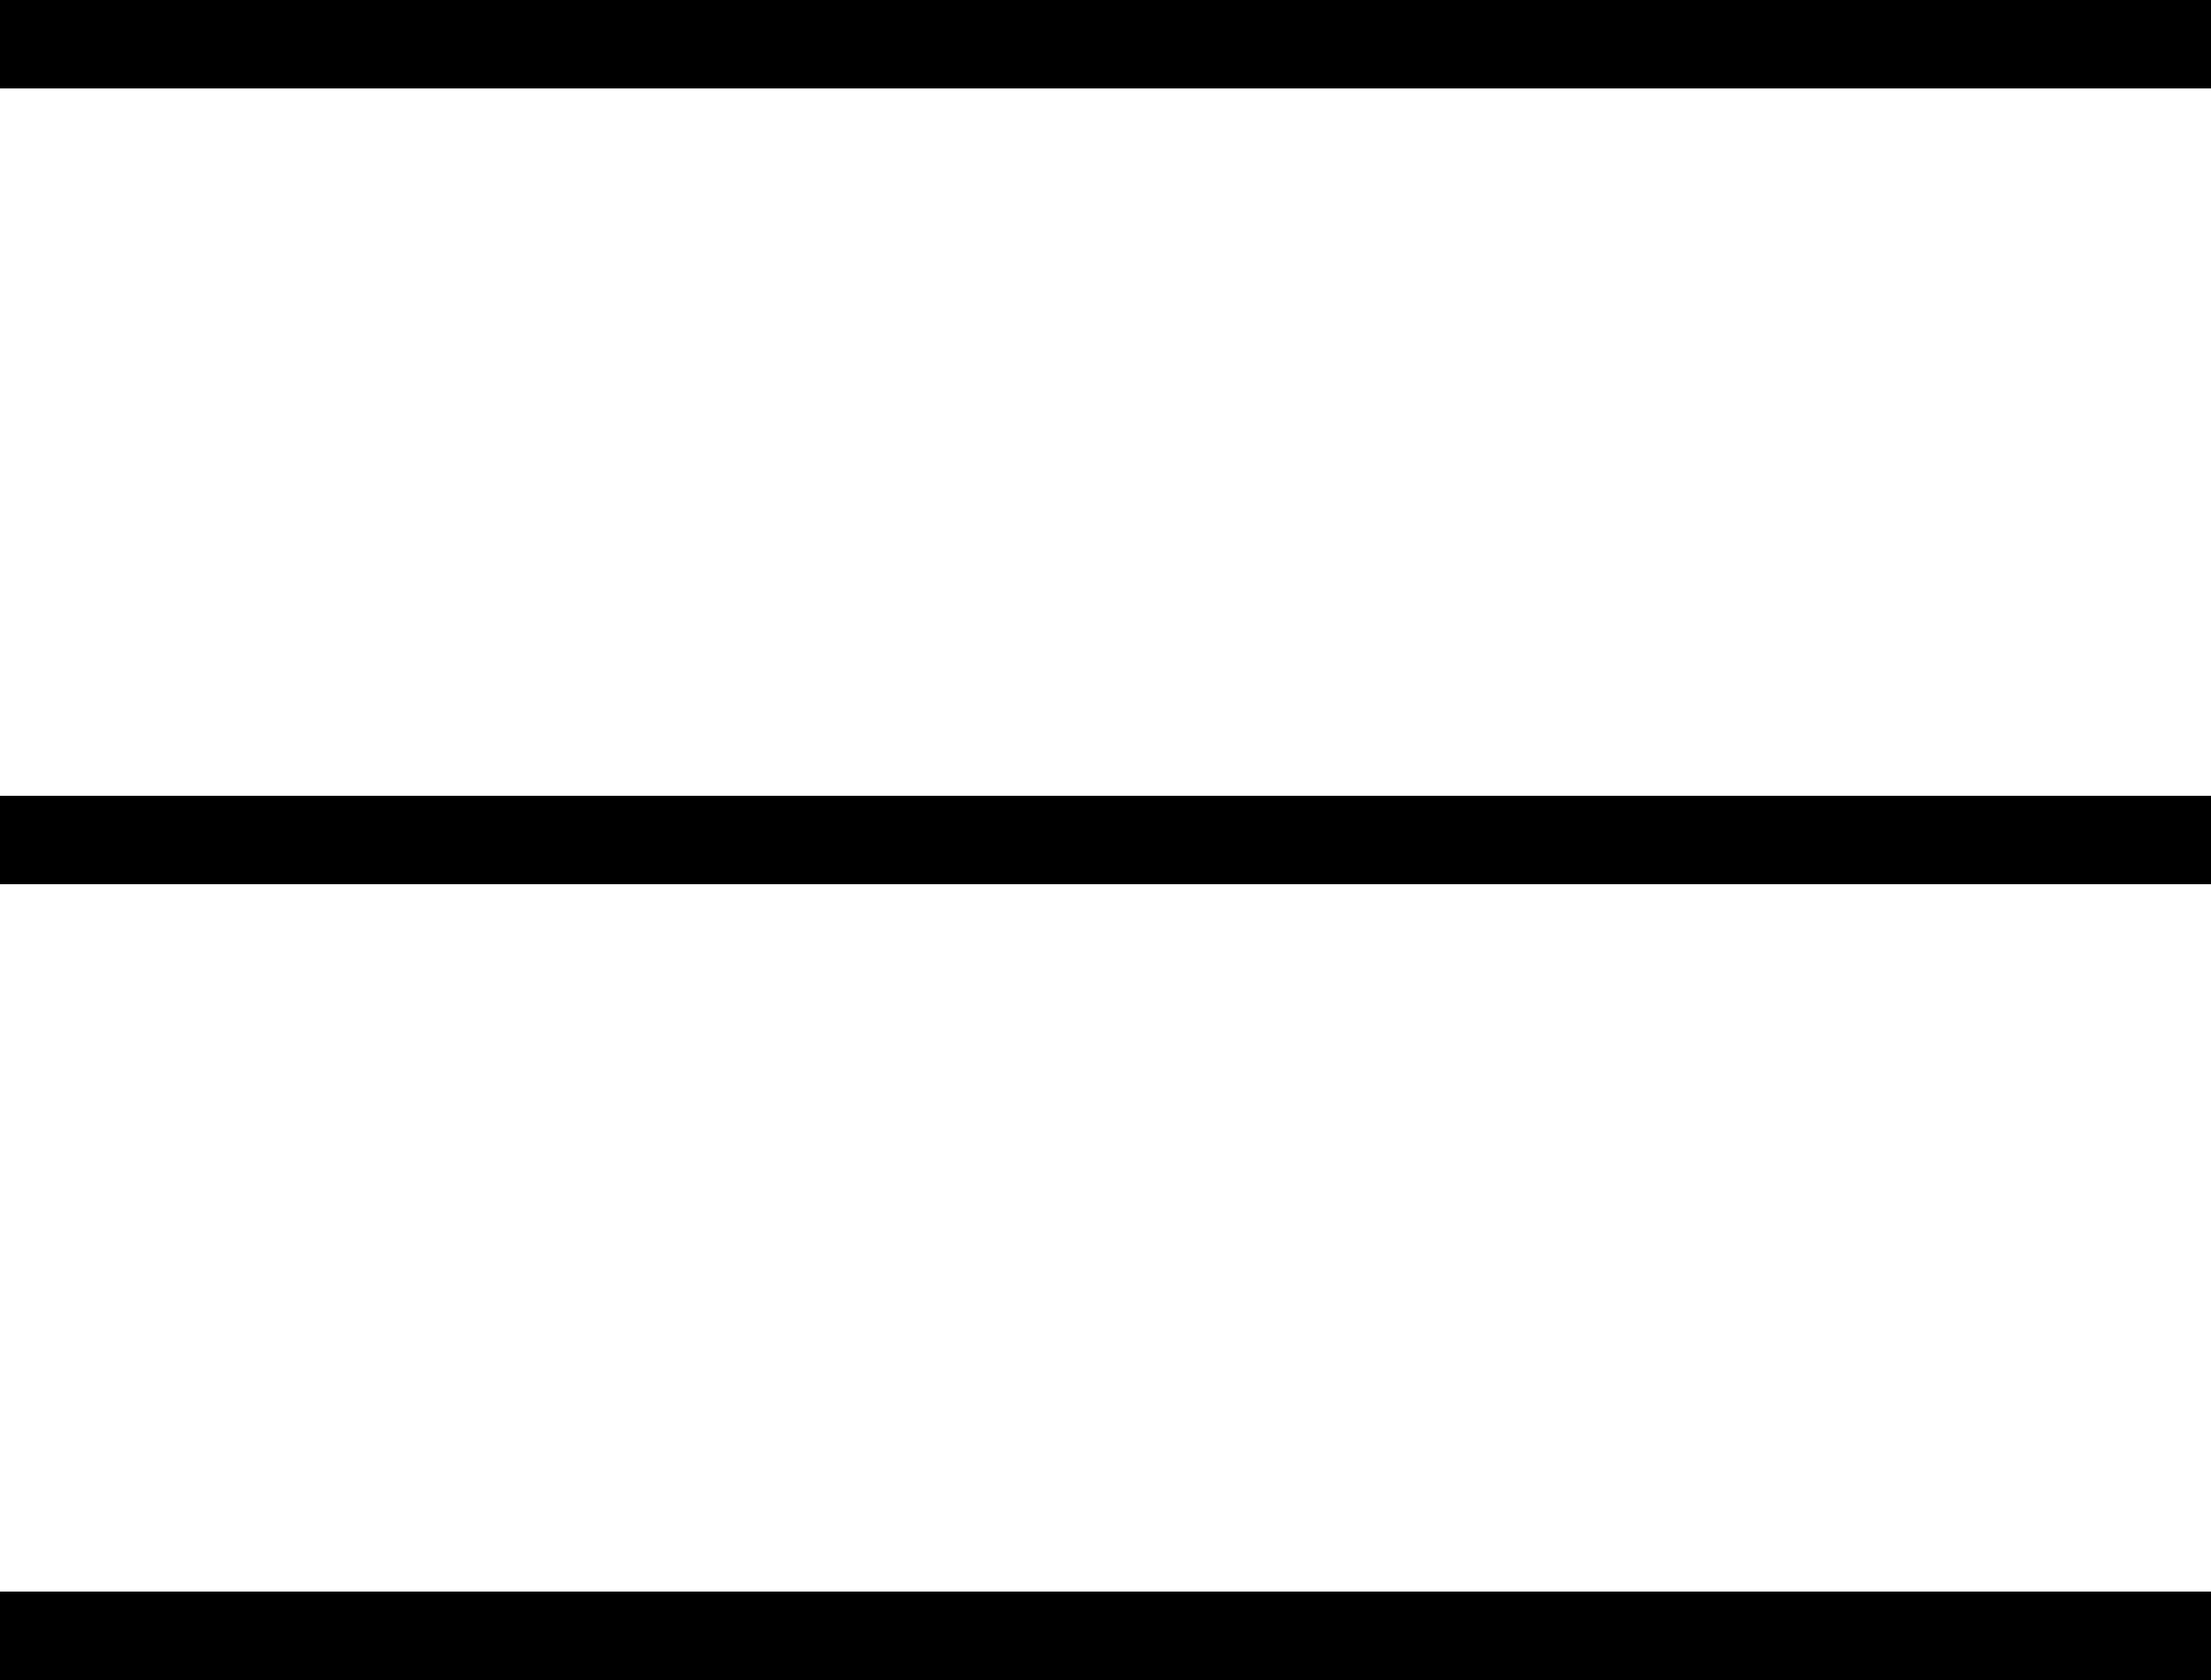 <svg xmlns="http://www.w3.org/2000/svg" width="25" height="19" viewBox="0 0 25 19">
  <g id="グループ_277" data-name="グループ 277" transform="translate(-1.5 0.5)">
    <g id="グループ_310" data-name="グループ 310">
      <rect id="長方形_105" data-name="長方形 105" width="25" height="1" transform="translate(1.5 -0.5)"/>
      <rect id="長方形_106" data-name="長方形 106" width="25" height="1" transform="translate(1.5 8.5)"/>
      <rect id="長方形_107" data-name="長方形 107" width="25" height="1" transform="translate(1.5 17.5)"/>
    </g>
  </g>
</svg>
